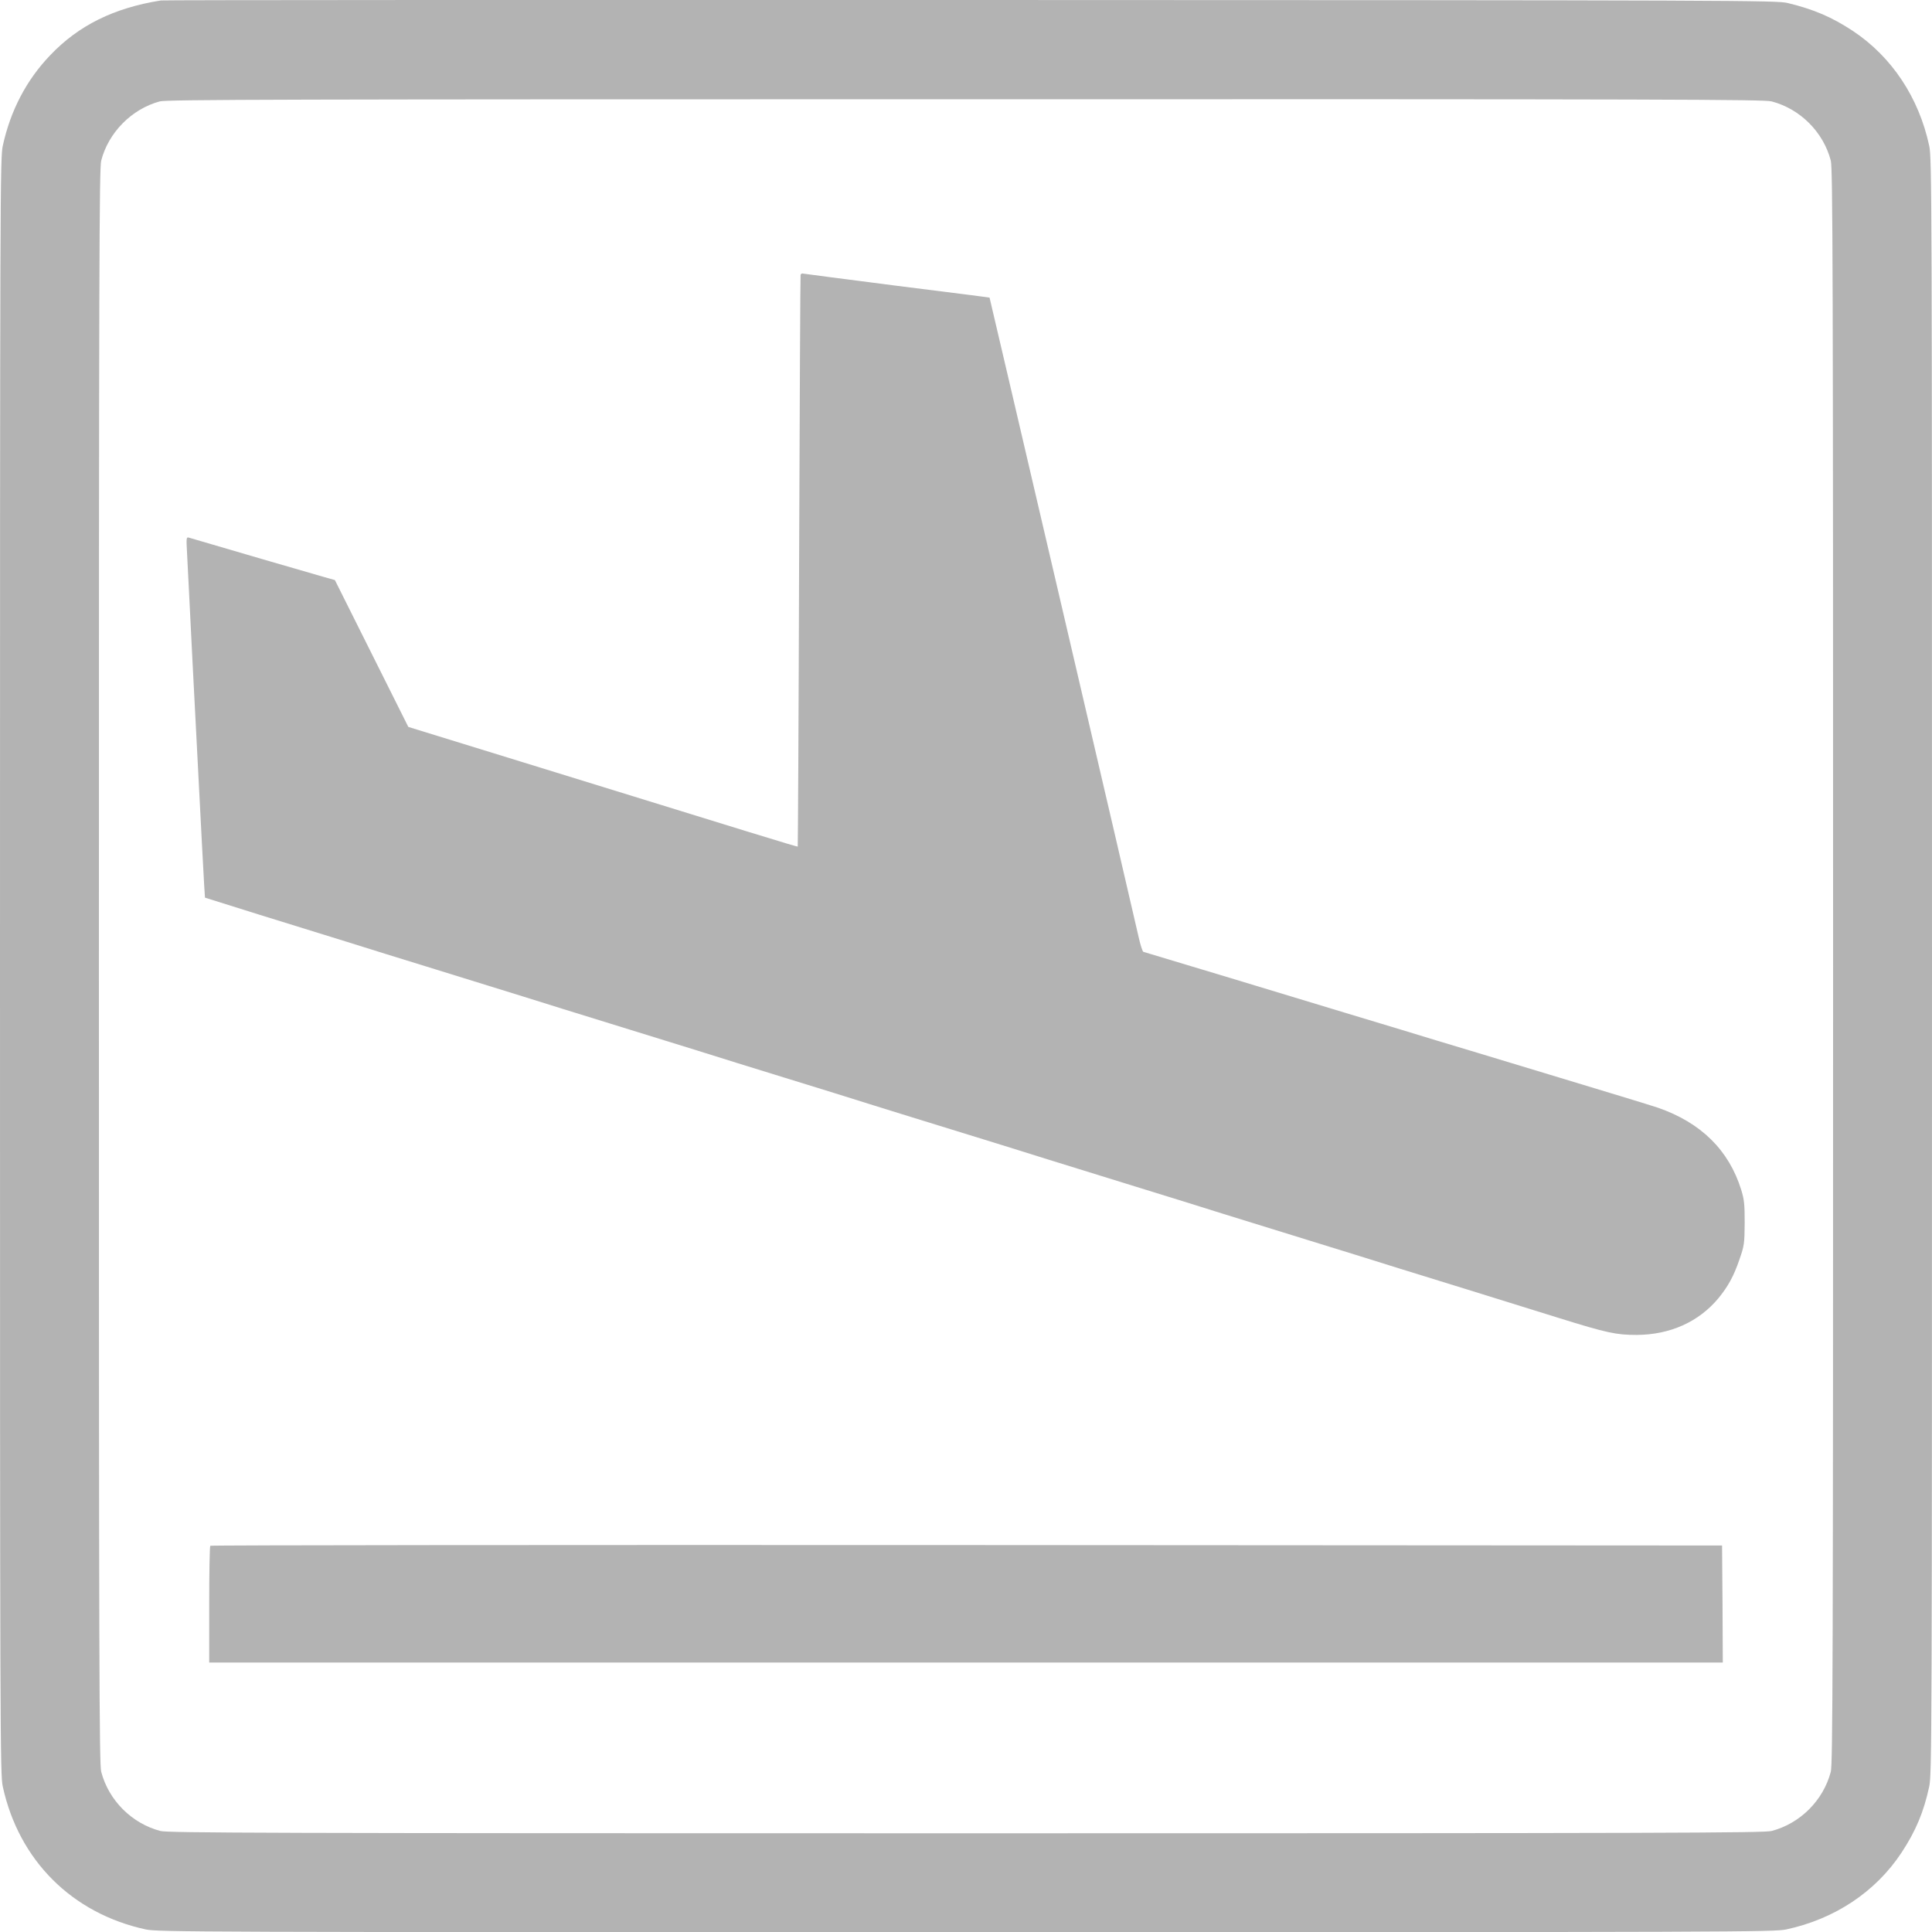 <?xml version="1.0" encoding="UTF-8"?> <svg xmlns="http://www.w3.org/2000/svg" xmlns:xlink="http://www.w3.org/1999/xlink" width="21px" height="21px" viewBox="0 0 21 21" version="1.1"><title>153137</title><g id="Page-1" stroke="none" stroke-width="1" fill="none" fill-rule="evenodd" opacity="0.3"><g id="ПШ-ЛК-улья-1-1200-Copy-7" transform="translate(-128, -2112)" fill="#000000" fill-rule="nonzero"><g id="153137" transform="translate(128, 2112)"><g id="Group" transform="translate(10.5, 10.501) scale(-1, 1) rotate(-180) translate(-10.5, -10.501)translate(-0, -0)"><path d="M1.749,20.997 C1.238,20.916 0.854,20.726 0.545,20.401 C0.286,20.131 0.113,19.798 0.03,19.416 C0.002,19.281 1.42108547e-14,18.933 1.42108547e-14,10.5 C1.42108547e-14,2.067 0.002,1.719 0.03,1.584 C0.204,0.782 0.782,0.204 1.584,0.03 C1.719,0.002 2.067,0 10.5,0 C18.933,0 19.281,0.002 19.416,0.03 C19.943,0.143 20.386,0.438 20.667,0.862 C20.824,1.1 20.91,1.305 20.97,1.584 C20.998,1.719 21,2.067 21,10.5 C21,18.933 20.998,19.281 20.97,19.416 C20.857,19.943 20.562,20.386 20.138,20.667 C19.908,20.818 19.716,20.9 19.432,20.969 C19.314,20.998 18.957,21 10.549,21.002 C5.732,21.003 1.772,21.002 1.749,20.997 Z M19.256,19.9 C19.567,19.819 19.819,19.567 19.9,19.256 C19.921,19.174 19.925,18.118 19.925,10.5 C19.925,2.882 19.921,1.826 19.9,1.744 C19.819,1.433 19.567,1.181 19.256,1.1 C19.174,1.079 18.118,1.075 10.5,1.075 C2.882,1.075 1.826,1.079 1.744,1.1 C1.433,1.181 1.181,1.433 1.1,1.744 C1.079,1.826 1.075,2.882 1.075,10.5 C1.075,18.118 1.079,19.174 1.1,19.256 C1.179,19.562 1.432,19.818 1.737,19.9 C1.809,19.92 3.093,19.923 10.492,19.923 C18.12,19.925 19.174,19.921 19.256,19.9 Z" id="Shape"></path><path d="M8.702,18.015 C8.699,18.005 8.692,16.603 8.686,14.9 C8.681,13.199 8.673,11.804 8.671,11.8 C8.666,11.795 8.191,11.942 5.673,12.72 C5.118,12.891 4.612,13.047 4.551,13.066 L4.438,13.101 L4.039,13.899 L3.64,14.697 L3.519,14.731 C3.43,14.756 2.335,15.074 2.054,15.158 C2.024,15.166 2.024,15.158 2.034,14.973 C2.039,14.864 2.067,14.337 2.093,13.8 C2.187,11.966 2.225,11.25 2.228,11.245 C2.231,11.244 2.499,11.16 2.824,11.058 C3.149,10.958 3.578,10.825 3.776,10.763 C3.975,10.7 4.404,10.567 4.729,10.467 C5.054,10.367 5.482,10.234 5.681,10.172 C5.88,10.109 6.308,9.976 6.633,9.876 C6.958,9.776 7.387,9.643 7.586,9.581 C7.784,9.518 8.213,9.385 8.538,9.285 C8.863,9.185 9.292,9.052 9.49,8.989 C9.689,8.927 10.117,8.794 10.443,8.694 C10.768,8.594 11.196,8.461 11.395,8.398 C11.594,8.336 12.022,8.203 12.347,8.103 C12.672,8.003 13.101,7.87 13.299,7.807 C13.498,7.745 13.927,7.612 14.252,7.512 C14.577,7.412 15.005,7.279 15.204,7.216 C15.403,7.154 15.78,7.037 16.041,6.957 C16.304,6.875 16.71,6.748 16.944,6.676 C17.467,6.513 17.568,6.492 17.79,6.492 C18.153,6.494 18.463,6.633 18.677,6.889 C18.783,7.018 18.846,7.132 18.908,7.315 C18.959,7.462 18.962,7.484 18.964,7.709 C18.964,7.914 18.959,7.963 18.926,8.07 C18.792,8.5 18.49,8.799 18.02,8.962 C17.953,8.985 17.427,9.145 16.854,9.318 C16.281,9.492 15.72,9.661 15.606,9.695 C15.493,9.73 15.055,9.863 14.629,9.991 C14.206,10.119 13.766,10.252 13.652,10.287 C13.539,10.321 13.222,10.418 12.946,10.5 C12.671,10.582 12.437,10.653 12.428,10.656 C12.419,10.658 12.396,10.73 12.377,10.814 C12.346,10.961 10.759,17.762 10.756,17.767 C10.754,17.769 10.305,17.826 9.753,17.895 C9.203,17.966 8.742,18.025 8.73,18.028 C8.719,18.033 8.707,18.027 8.702,18.015 Z" id="Path"></path><path d="M2.286,4.2 C2.279,4.195 2.274,3.906 2.274,3.56 L2.274,2.931 L10.5,2.931 L18.726,2.931 L18.723,3.568 L18.718,4.203 L10.507,4.208 C5.991,4.21 2.29,4.207 2.286,4.2 Z" id="Path"></path></g></g></g></g></svg> 